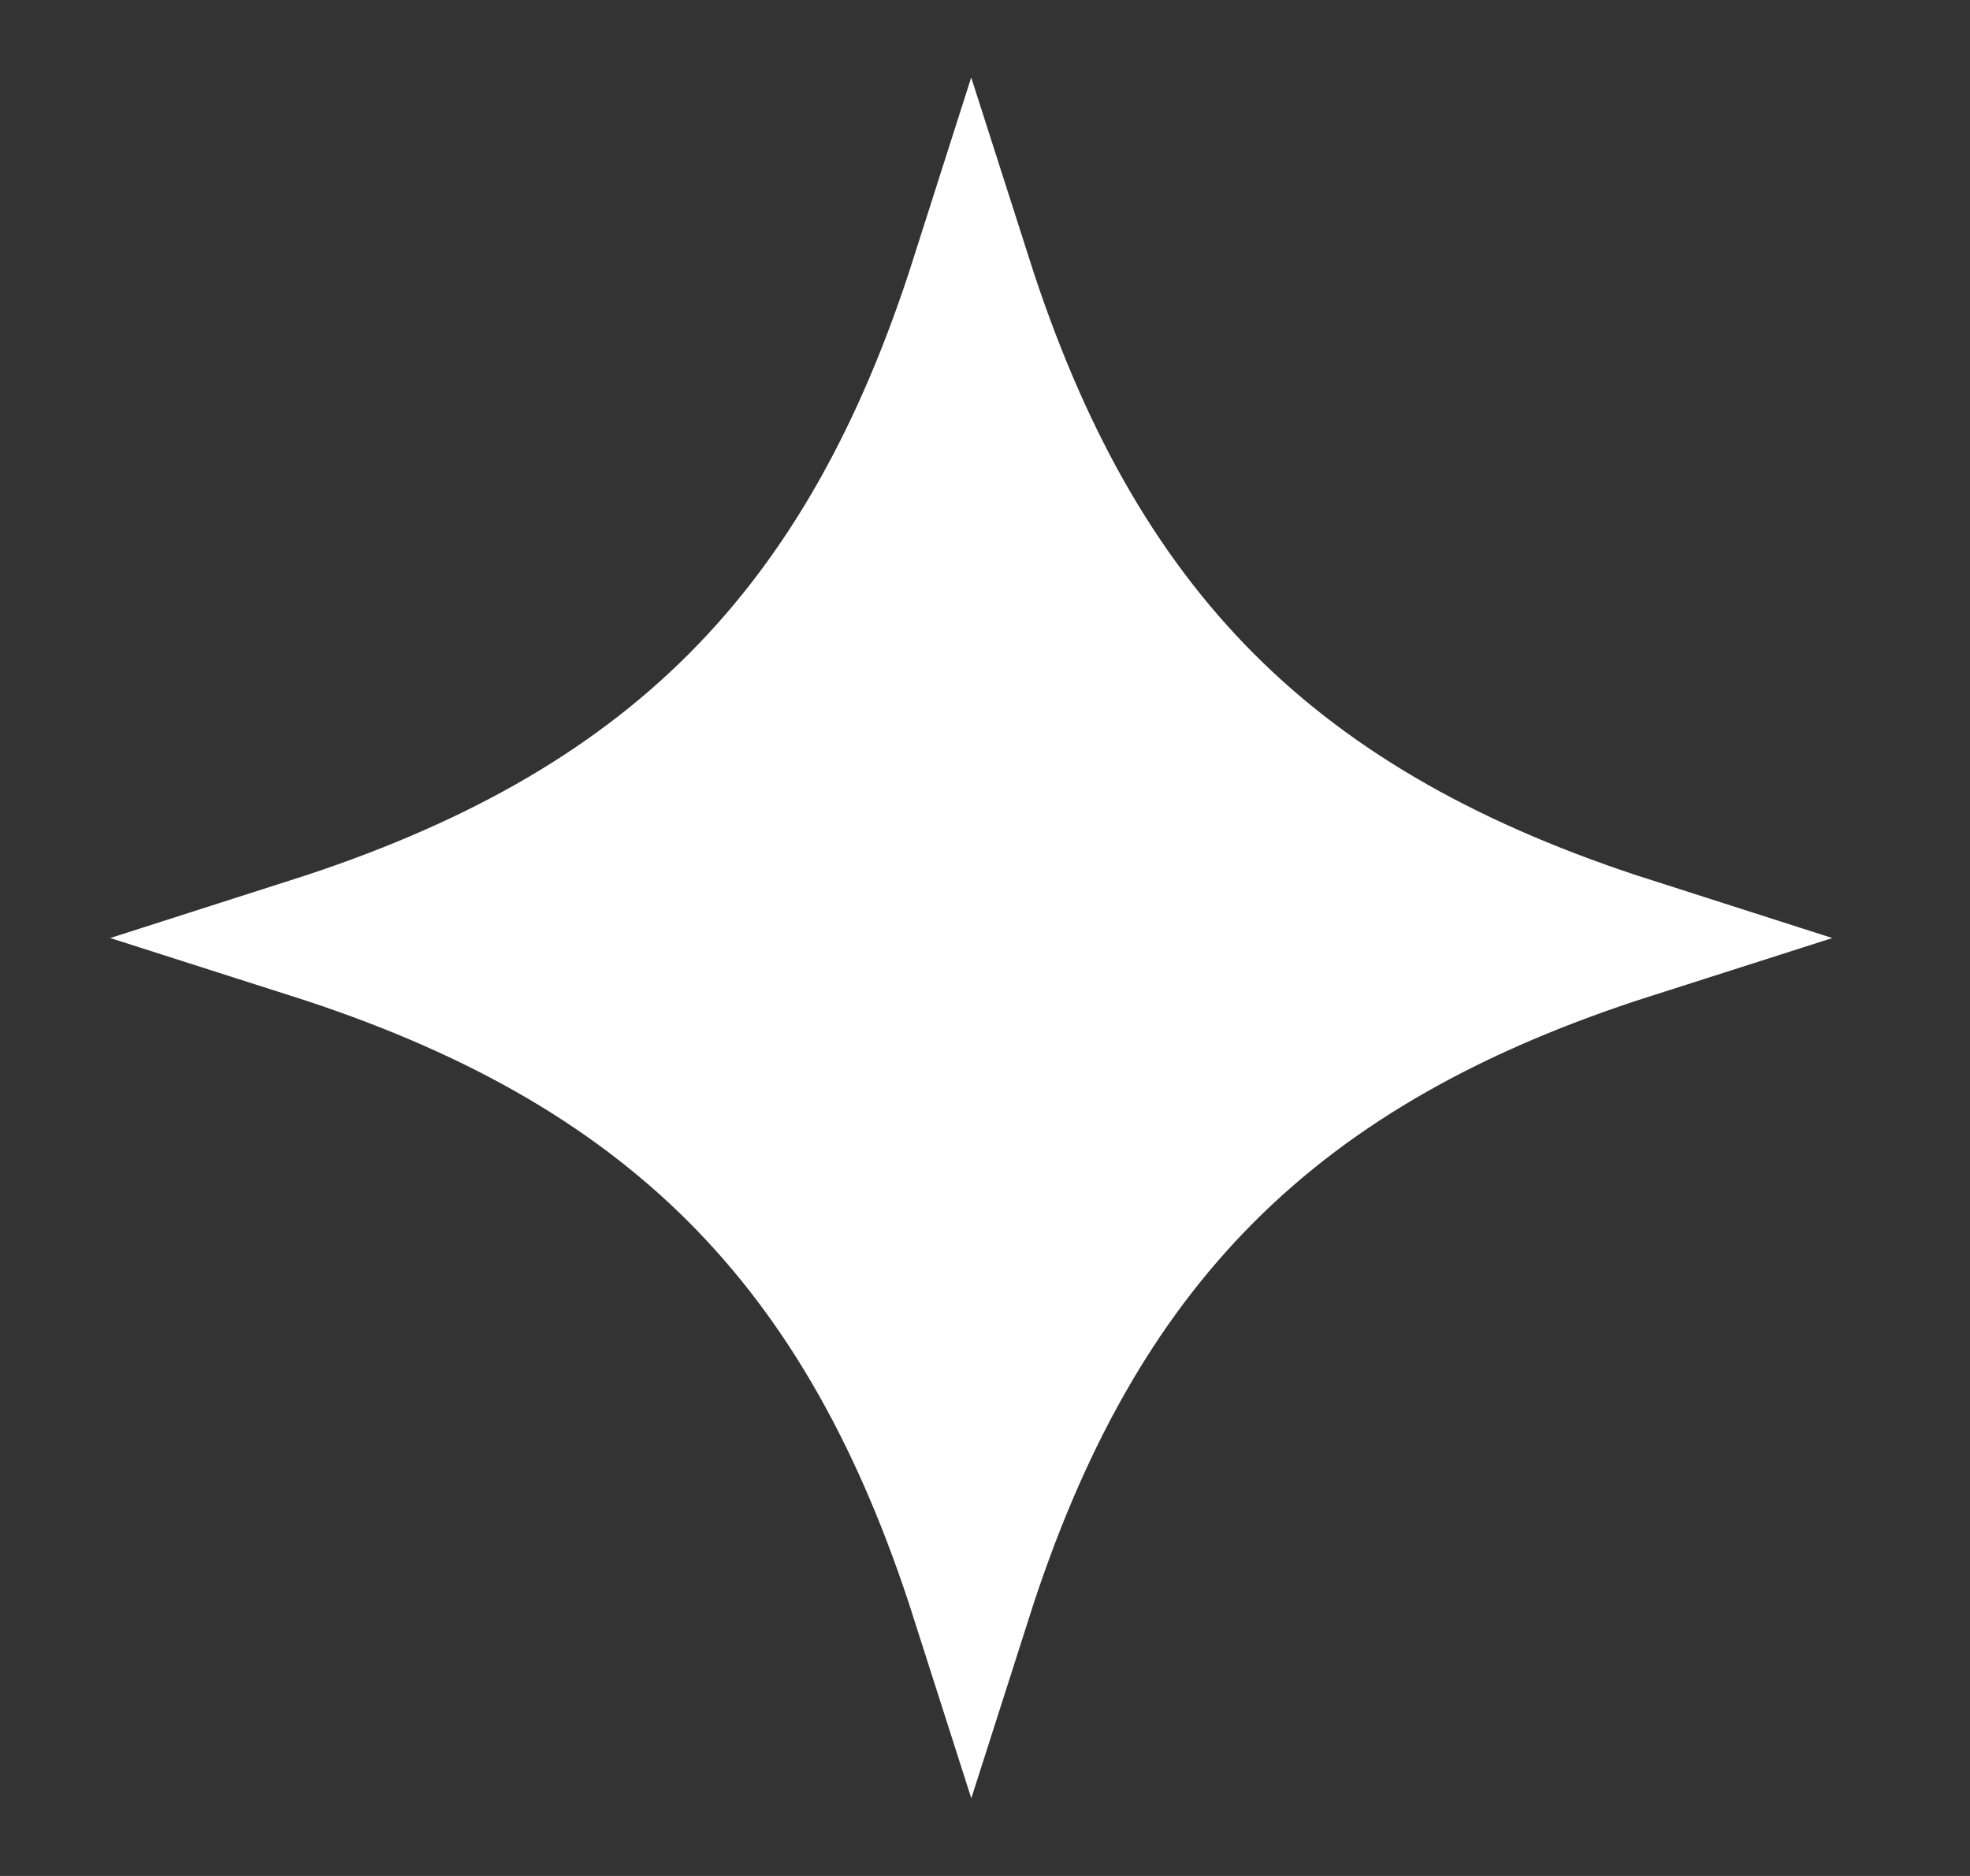<svg width="21" height="20" viewBox="0 0 21 20" fill="none" xmlns="http://www.w3.org/2000/svg">
<rect x="0" y="0" width="21" height="20" fill="#333333" stroke="none"/>
<path d="M10.354 2.949C10.945 4.796 11.752 6.266 12.91 7.427C14.072 8.591 15.549 9.404 17.411 10C15.548 10.595 14.072 11.409 12.909 12.574C11.751 13.735 10.944 15.204 10.354 17.05C9.764 15.204 8.958 13.734 7.8 12.573C6.637 11.408 5.16 10.595 3.297 10C5.16 9.404 6.638 8.592 7.801 7.427C8.959 6.266 9.765 4.796 10.354 2.949Z" fill="white" stroke="white" stroke-width="1.292"/>
</svg>
